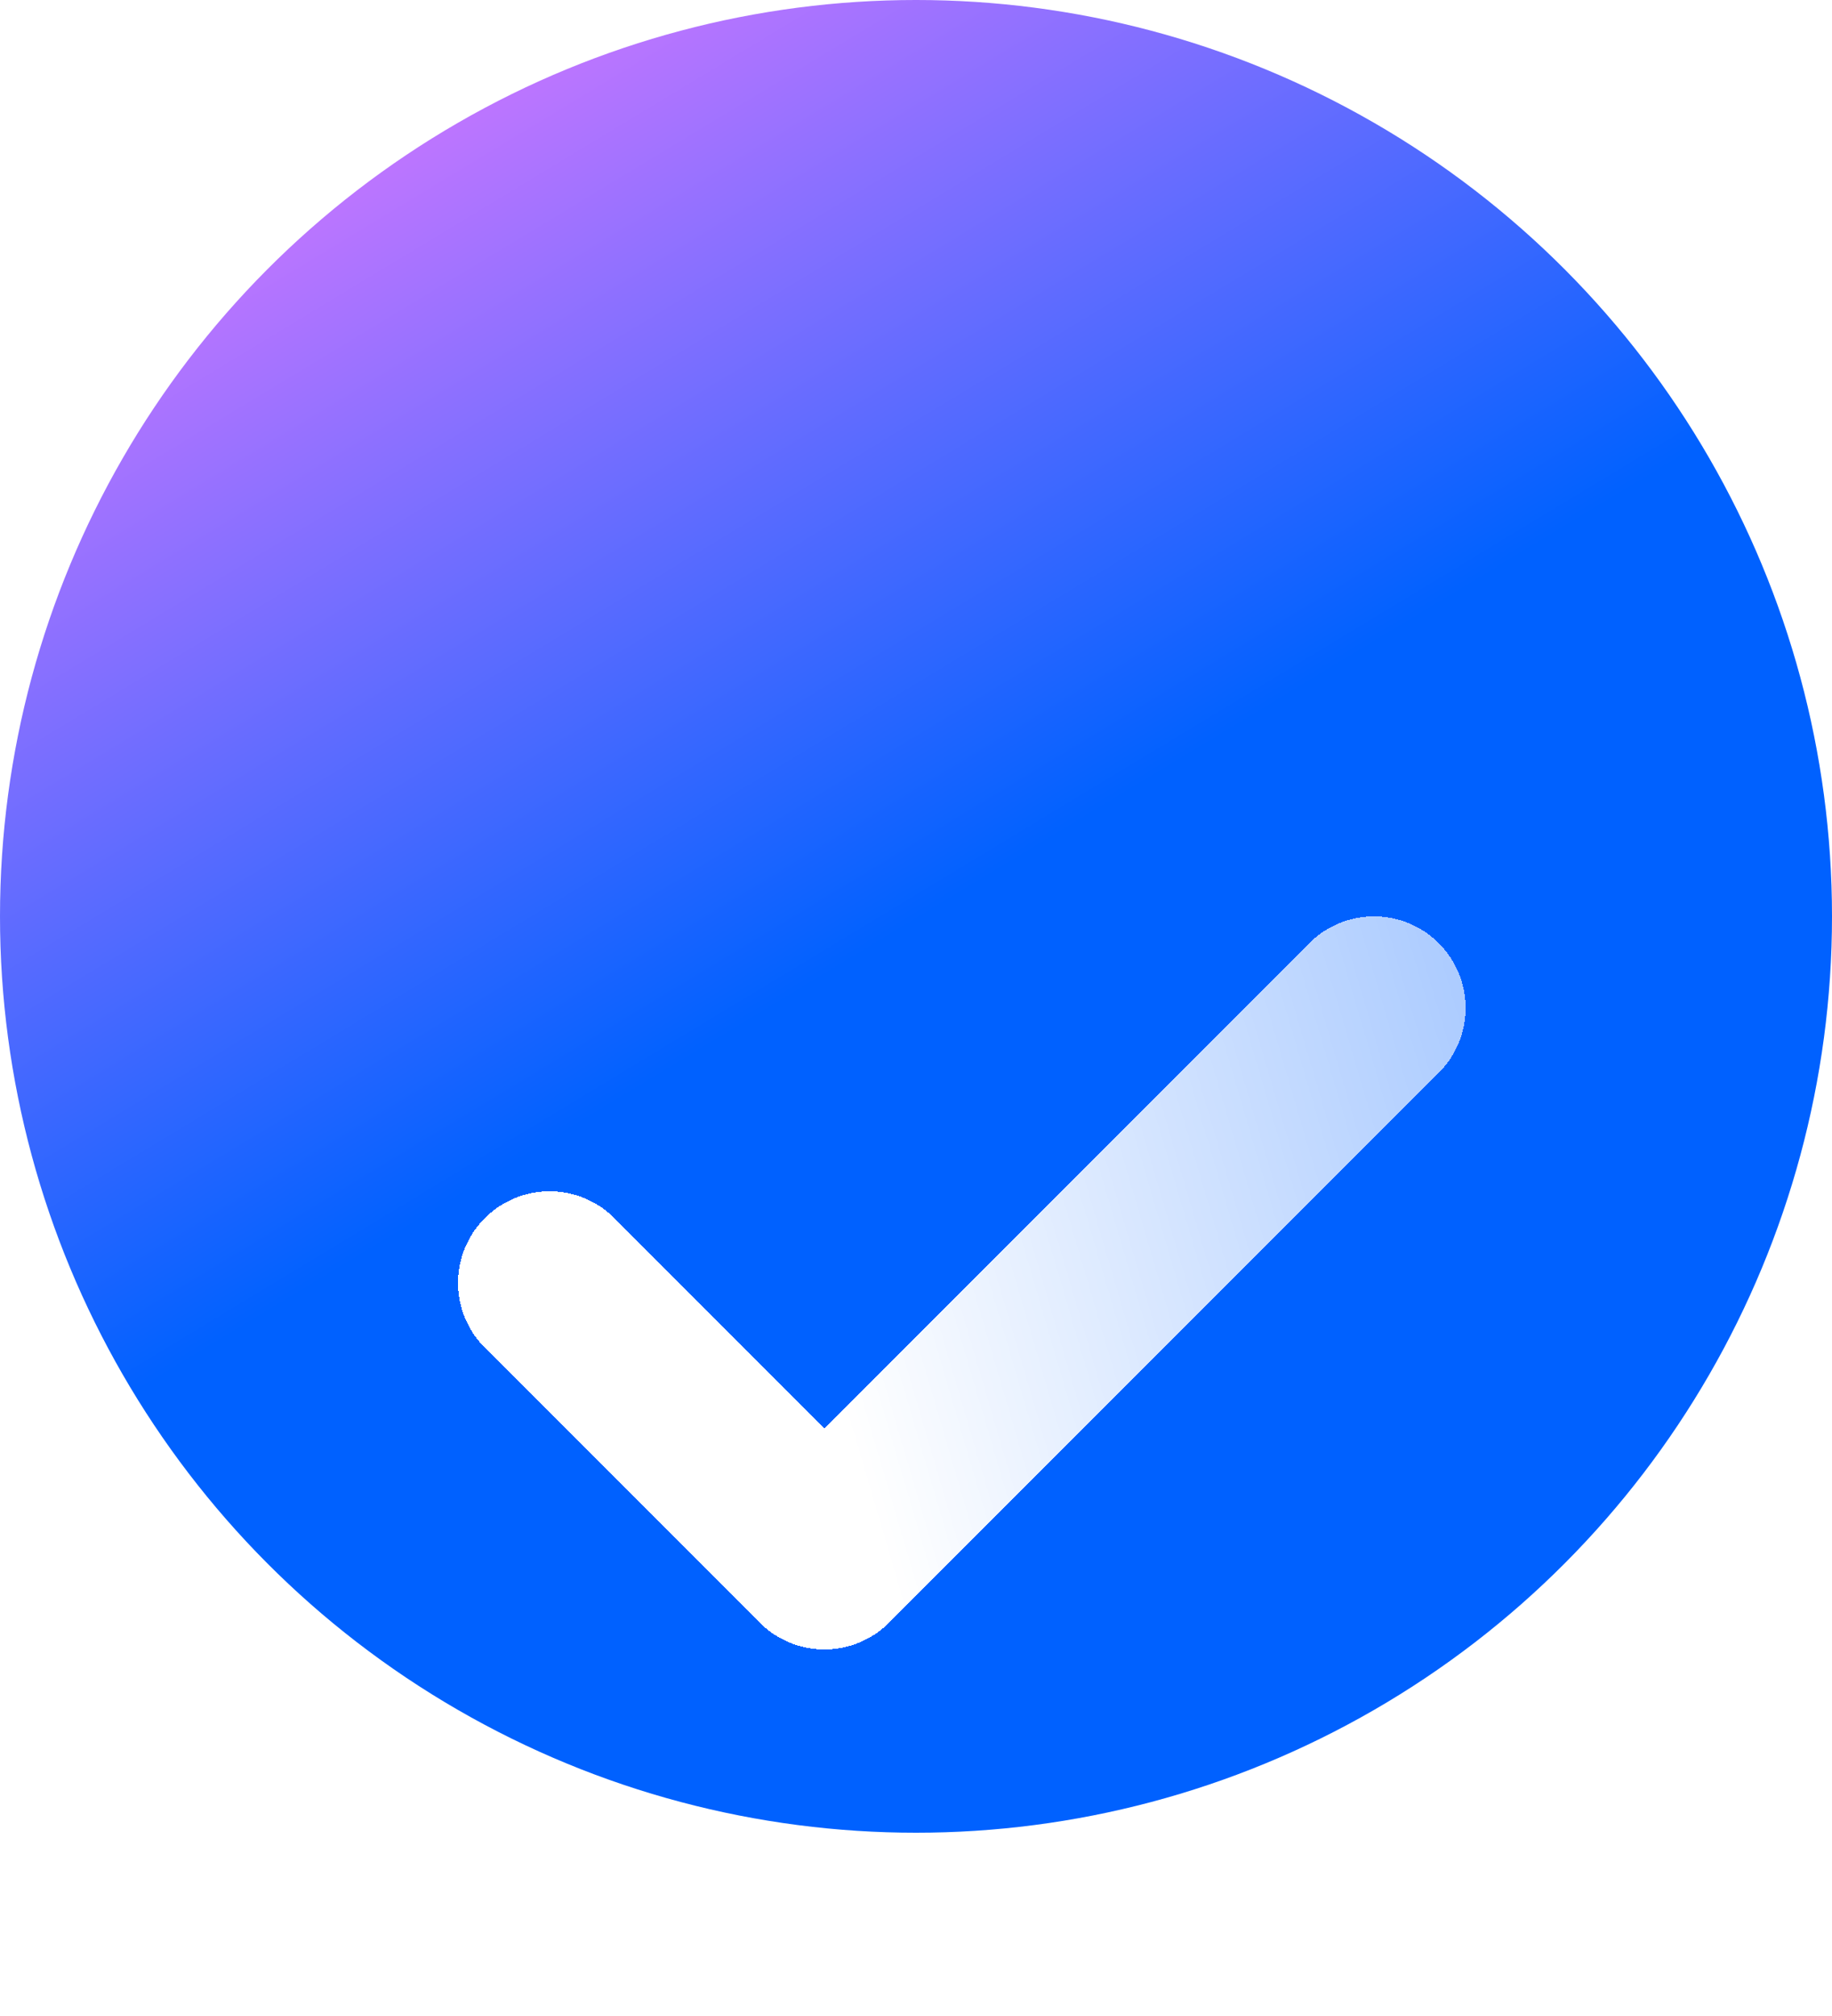<svg width="20" height="22" viewBox="0 0 20 22" fill="none" xmlns="http://www.w3.org/2000/svg">
<circle cx="10" cy="10" r="10" fill="url(#paint0_linear_493_11047)"/>
<g filter="url(#filter0_d_493_11047)">
<path d="M6 10L9 13L15 7" stroke="url(#paint1_linear_493_11047)" stroke-width="2" stroke-linecap="round" stroke-linejoin="round" shape-rendering="crispEdges"/>
</g>
<defs>
<filter id="filter0_d_493_11047" x="1" y="6" width="19" height="16" filterUnits="userSpaceOnUse" color-interpolation-filters="sRGB">
<feFlood flood-opacity="0" result="BackgroundImageFix"/>
<feColorMatrix in="SourceAlpha" type="matrix" values="0 0 0 0 0 0 0 0 0 0 0 0 0 0 0 0 0 0 127 0" result="hardAlpha"/>
<feOffset dy="4"/>
<feGaussianBlur stdDeviation="2"/>
<feComposite in2="hardAlpha" operator="out"/>
<feColorMatrix type="matrix" values="0 0 0 0 0 0 0 0 0 0.32 0 0 0 0 1 0 0 0 0.76 0"/>
<feBlend mode="normal" in2="BackgroundImageFix" result="effect1_dropShadow_493_11047"/>
<feBlend mode="normal" in="SourceGraphic" in2="effect1_dropShadow_493_11047" result="shape"/>
</filter>
<linearGradient id="paint0_linear_493_11047" x1="4" y1="-4" x2="17" y2="17.5" gradientUnits="userSpaceOnUse">
<stop offset="0.152" stop-color="#D478FF"/>
<stop offset="0.602" stop-color="#0061FF"/>
<stop offset="1" stop-color="#0061FF"/>
</linearGradient>
<linearGradient id="paint1_linear_493_11047" x1="8.5" y1="9" x2="17" y2="6.5" gradientUnits="userSpaceOnUse">
<stop stop-color="white"/>
<stop offset="1" stop-color="white" stop-opacity="0.63"/>
</linearGradient>
</defs>
</svg>
